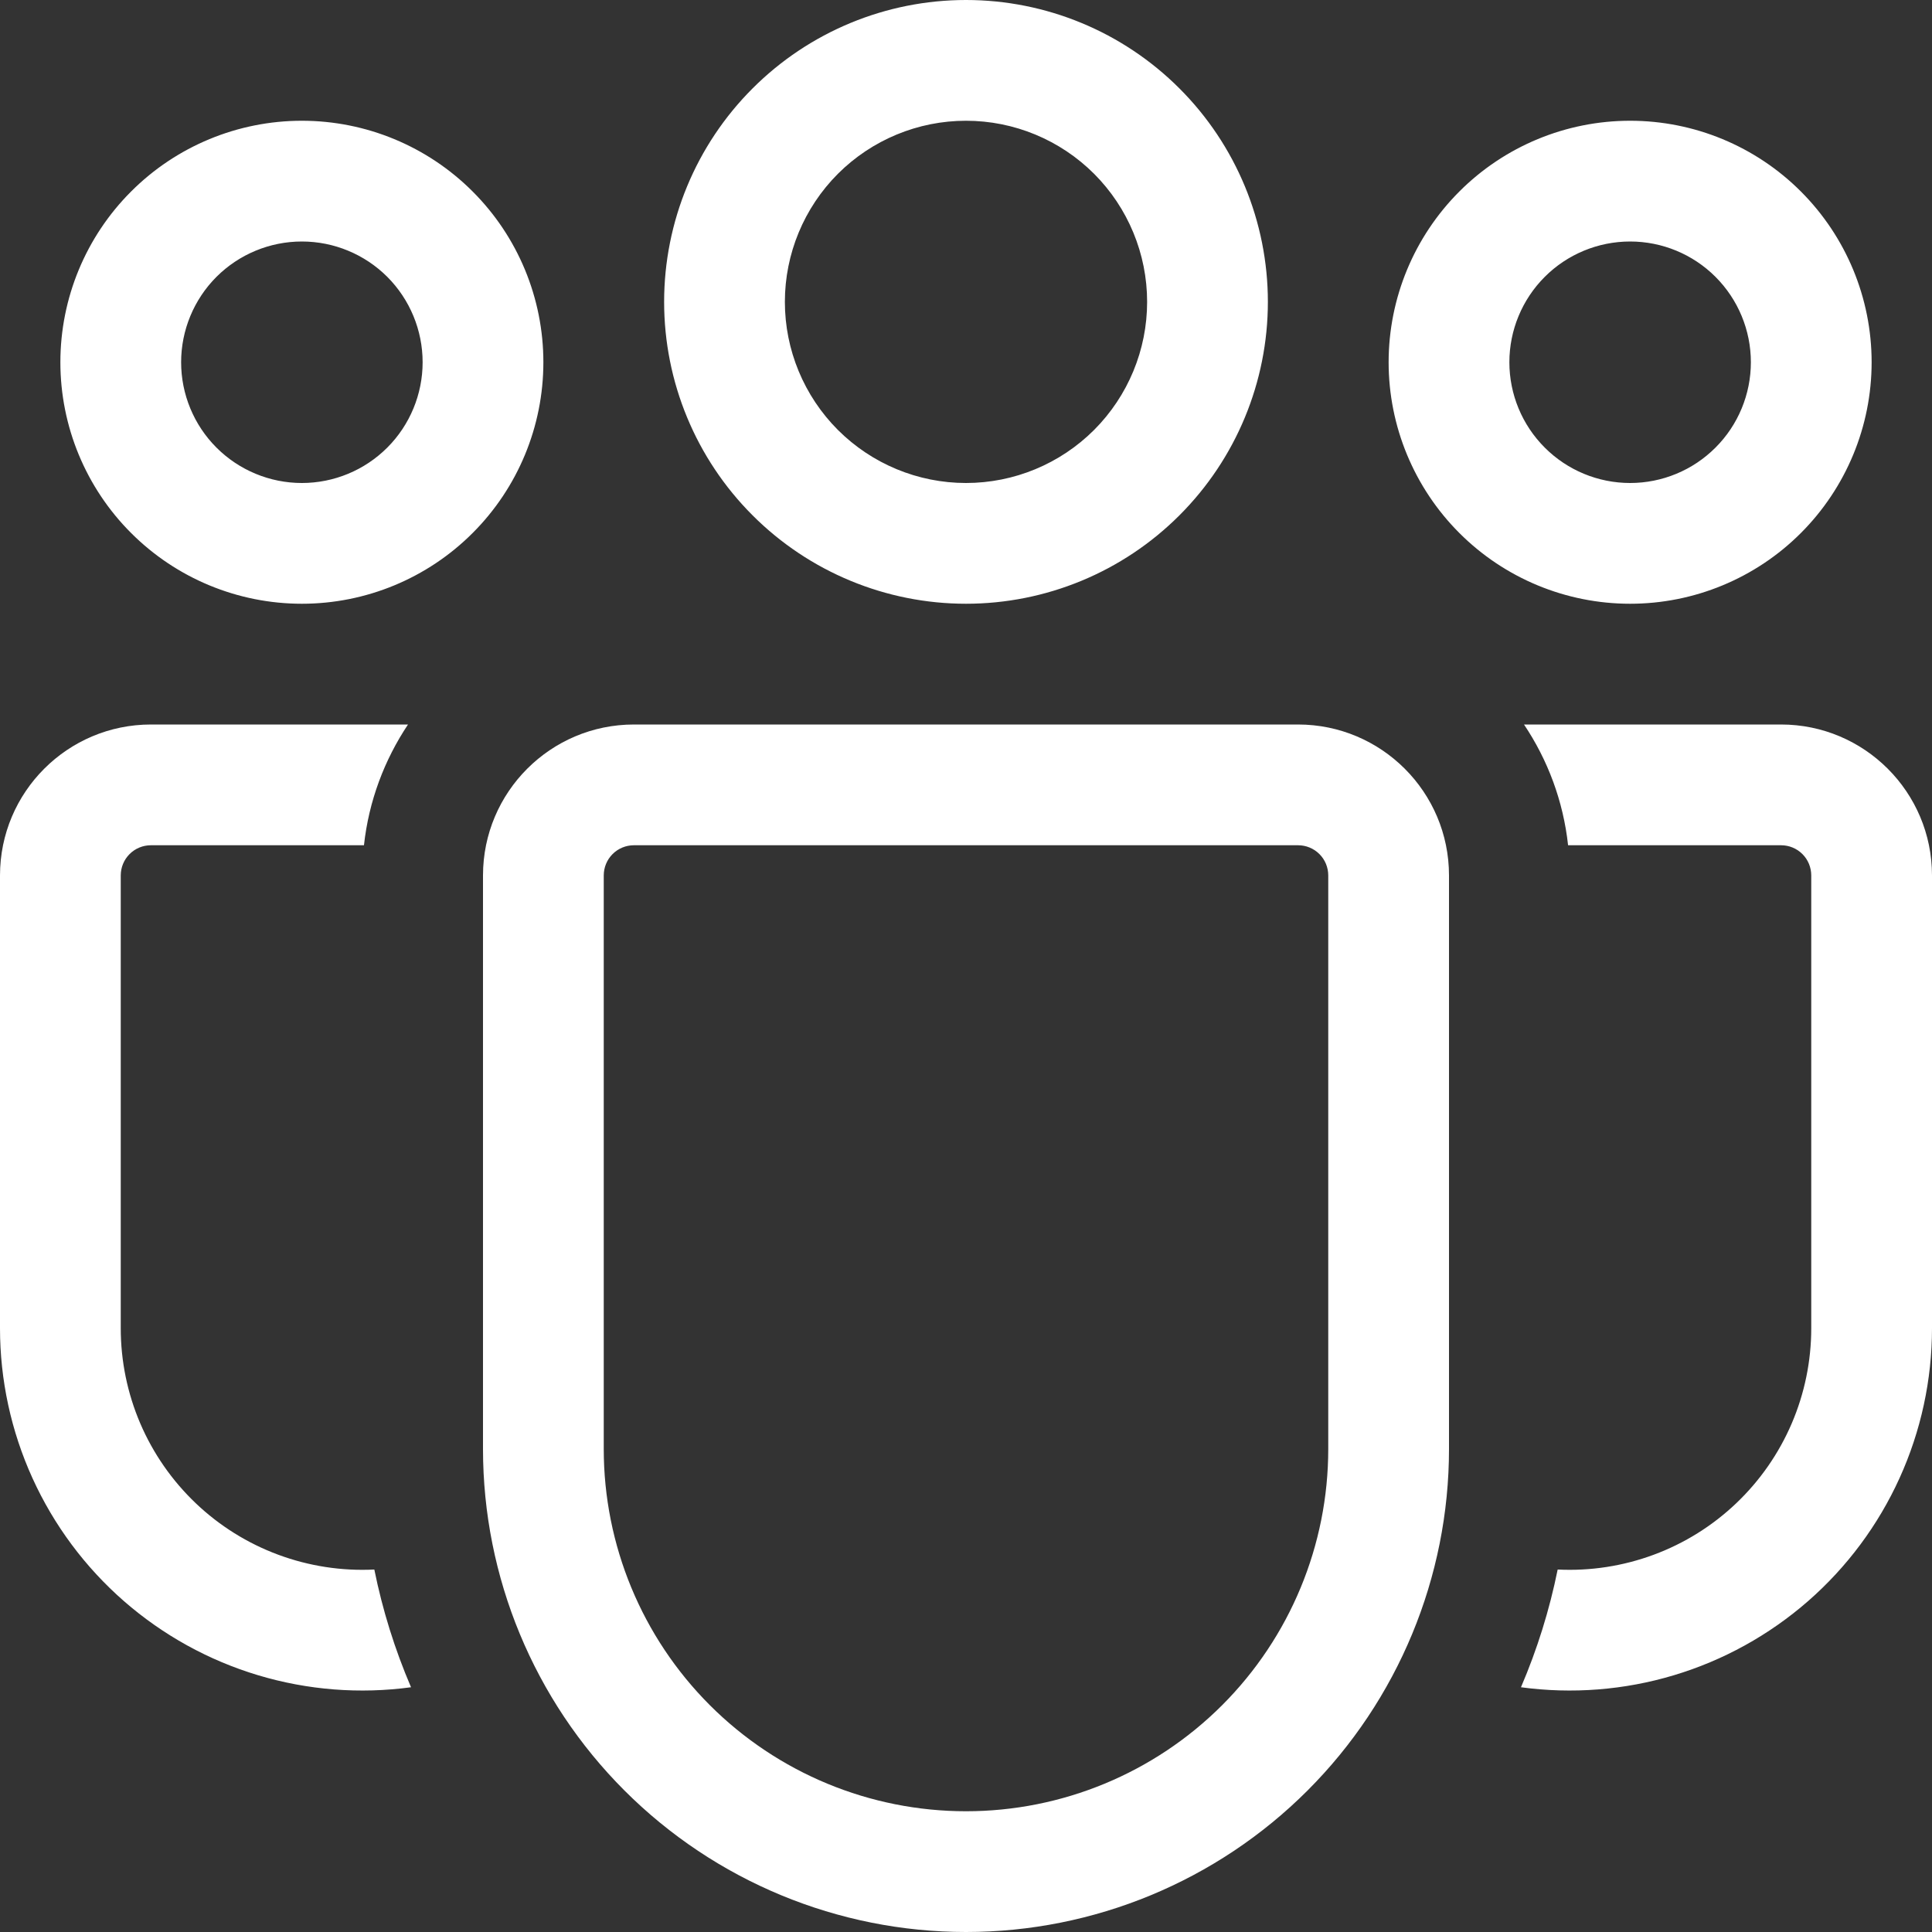 <svg width="44" height="44" viewBox="0 0 44 44" fill="none" xmlns="http://www.w3.org/2000/svg">
<rect x="0" y="0" width="44" height="44" fill="#333333" stroke="none"/>
<path d="M22 2.75C20.906 2.75 19.857 3.185 19.083 3.958C18.31 4.732 17.875 5.781 17.875 6.875C17.875 7.969 18.31 9.018 19.083 9.792C19.857 10.565 20.906 11 22 11C23.094 11 24.143 10.565 24.917 9.792C25.69 9.018 26.125 7.969 26.125 6.875C26.125 5.781 25.69 4.732 24.917 3.958C24.143 3.185 23.094 2.75 22 2.75ZM15.125 6.875C15.125 5.052 15.849 3.303 17.139 2.014C18.428 0.724 20.177 0 22 0C23.823 0 25.572 0.724 26.861 2.014C28.151 3.303 28.875 5.052 28.875 6.875C28.875 8.698 28.151 10.447 26.861 11.736C25.572 13.026 23.823 13.75 22 13.75C20.177 13.75 18.428 13.026 17.139 11.736C15.849 10.447 15.125 8.698 15.125 6.875ZM37.125 5.5C36.396 5.5 35.696 5.79 35.181 6.305C34.665 6.821 34.375 7.521 34.375 8.25C34.375 8.979 34.665 9.679 35.181 10.194C35.696 10.71 36.396 11 37.125 11C37.854 11 38.554 10.71 39.069 10.194C39.585 9.679 39.875 8.979 39.875 8.25C39.875 7.521 39.585 6.821 39.069 6.305C38.554 5.79 37.854 5.5 37.125 5.5ZM31.625 8.25C31.625 6.791 32.205 5.392 33.236 4.361C34.267 3.329 35.666 2.75 37.125 2.75C38.584 2.75 39.983 3.329 41.014 4.361C42.045 5.392 42.625 6.791 42.625 8.25C42.625 9.709 42.045 11.108 41.014 12.139C39.983 13.171 38.584 13.75 37.125 13.75C35.666 13.75 34.267 13.171 33.236 12.139C32.205 11.108 31.625 9.709 31.625 8.25ZM4.125 8.25C4.125 7.521 4.415 6.821 4.93 6.305C5.446 5.79 6.146 5.5 6.875 5.5C7.604 5.5 8.304 5.79 8.82 6.305C9.335 6.821 9.625 7.521 9.625 8.25C9.625 8.979 9.335 9.679 8.82 10.194C8.304 10.71 7.604 11 6.875 11C6.146 11 5.446 10.71 4.93 10.194C4.415 9.679 4.125 8.979 4.125 8.25ZM6.875 2.75C5.416 2.75 4.017 3.329 2.986 4.361C1.954 5.392 1.375 6.791 1.375 8.25C1.375 9.709 1.954 11.108 2.986 12.139C4.017 13.171 5.416 13.75 6.875 13.75C8.334 13.75 9.733 13.171 10.764 12.139C11.796 11.108 12.375 9.709 12.375 8.25C12.375 6.791 11.796 5.392 10.764 4.361C9.733 3.329 8.334 2.75 6.875 2.75ZM8.525 35.745C7.78 35.782 7.036 35.667 6.337 35.408C5.638 35.149 4.999 34.75 4.459 34.236C3.919 33.722 3.489 33.104 3.195 32.419C2.901 31.733 2.75 30.995 2.75 30.25V19.938C2.75 19.755 2.822 19.58 2.951 19.451C3.08 19.322 3.255 19.25 3.438 19.25H8.289C8.399 18.241 8.756 17.303 9.292 16.5H3.438C1.54 16.5 4.90546e-08 18.04 4.90546e-08 19.938V30.25C-0 31.427 0.252 32.591 0.739 33.663C1.226 34.735 1.936 35.69 2.823 36.465C3.71 37.239 4.752 37.815 5.88 38.153C7.007 38.491 8.194 38.584 9.361 38.426C8.991 37.563 8.711 36.665 8.525 35.745ZM34.639 38.426C35.806 38.584 36.993 38.491 38.12 38.153C39.248 37.815 40.29 37.239 41.177 36.465C42.064 35.69 42.774 34.735 43.261 33.663C43.748 32.591 44 31.427 44 30.25V19.938C44 18.04 42.46 16.5 40.562 16.5H34.708C35.247 17.303 35.602 18.241 35.712 19.25H40.562C40.745 19.25 40.92 19.322 41.049 19.451C41.178 19.58 41.25 19.755 41.25 19.938V30.25C41.25 30.995 41.099 31.733 40.805 32.419C40.511 33.104 40.081 33.722 39.541 34.236C39.001 34.75 38.362 35.149 37.663 35.408C36.964 35.667 36.22 35.782 35.475 35.745C35.289 36.665 35.009 37.563 34.639 38.426ZM14.438 16.5C12.54 16.5 11 18.04 11 19.938V33C11 35.917 12.159 38.715 14.222 40.778C16.285 42.841 19.083 44 22 44C24.917 44 27.715 42.841 29.778 40.778C31.841 38.715 33 35.917 33 33V19.938C33 18.04 31.46 16.5 29.562 16.5H14.438ZM13.75 19.938C13.75 19.755 13.822 19.58 13.951 19.451C14.08 19.322 14.255 19.25 14.438 19.25H29.562C29.745 19.25 29.92 19.322 30.049 19.451C30.178 19.58 30.25 19.755 30.25 19.938V33C30.25 35.188 29.381 37.286 27.834 38.834C26.287 40.381 24.188 41.25 22 41.25C19.812 41.25 17.713 40.381 16.166 38.834C14.619 37.286 13.75 35.188 13.75 33V19.938Z" fill="white"/>
</svg>
